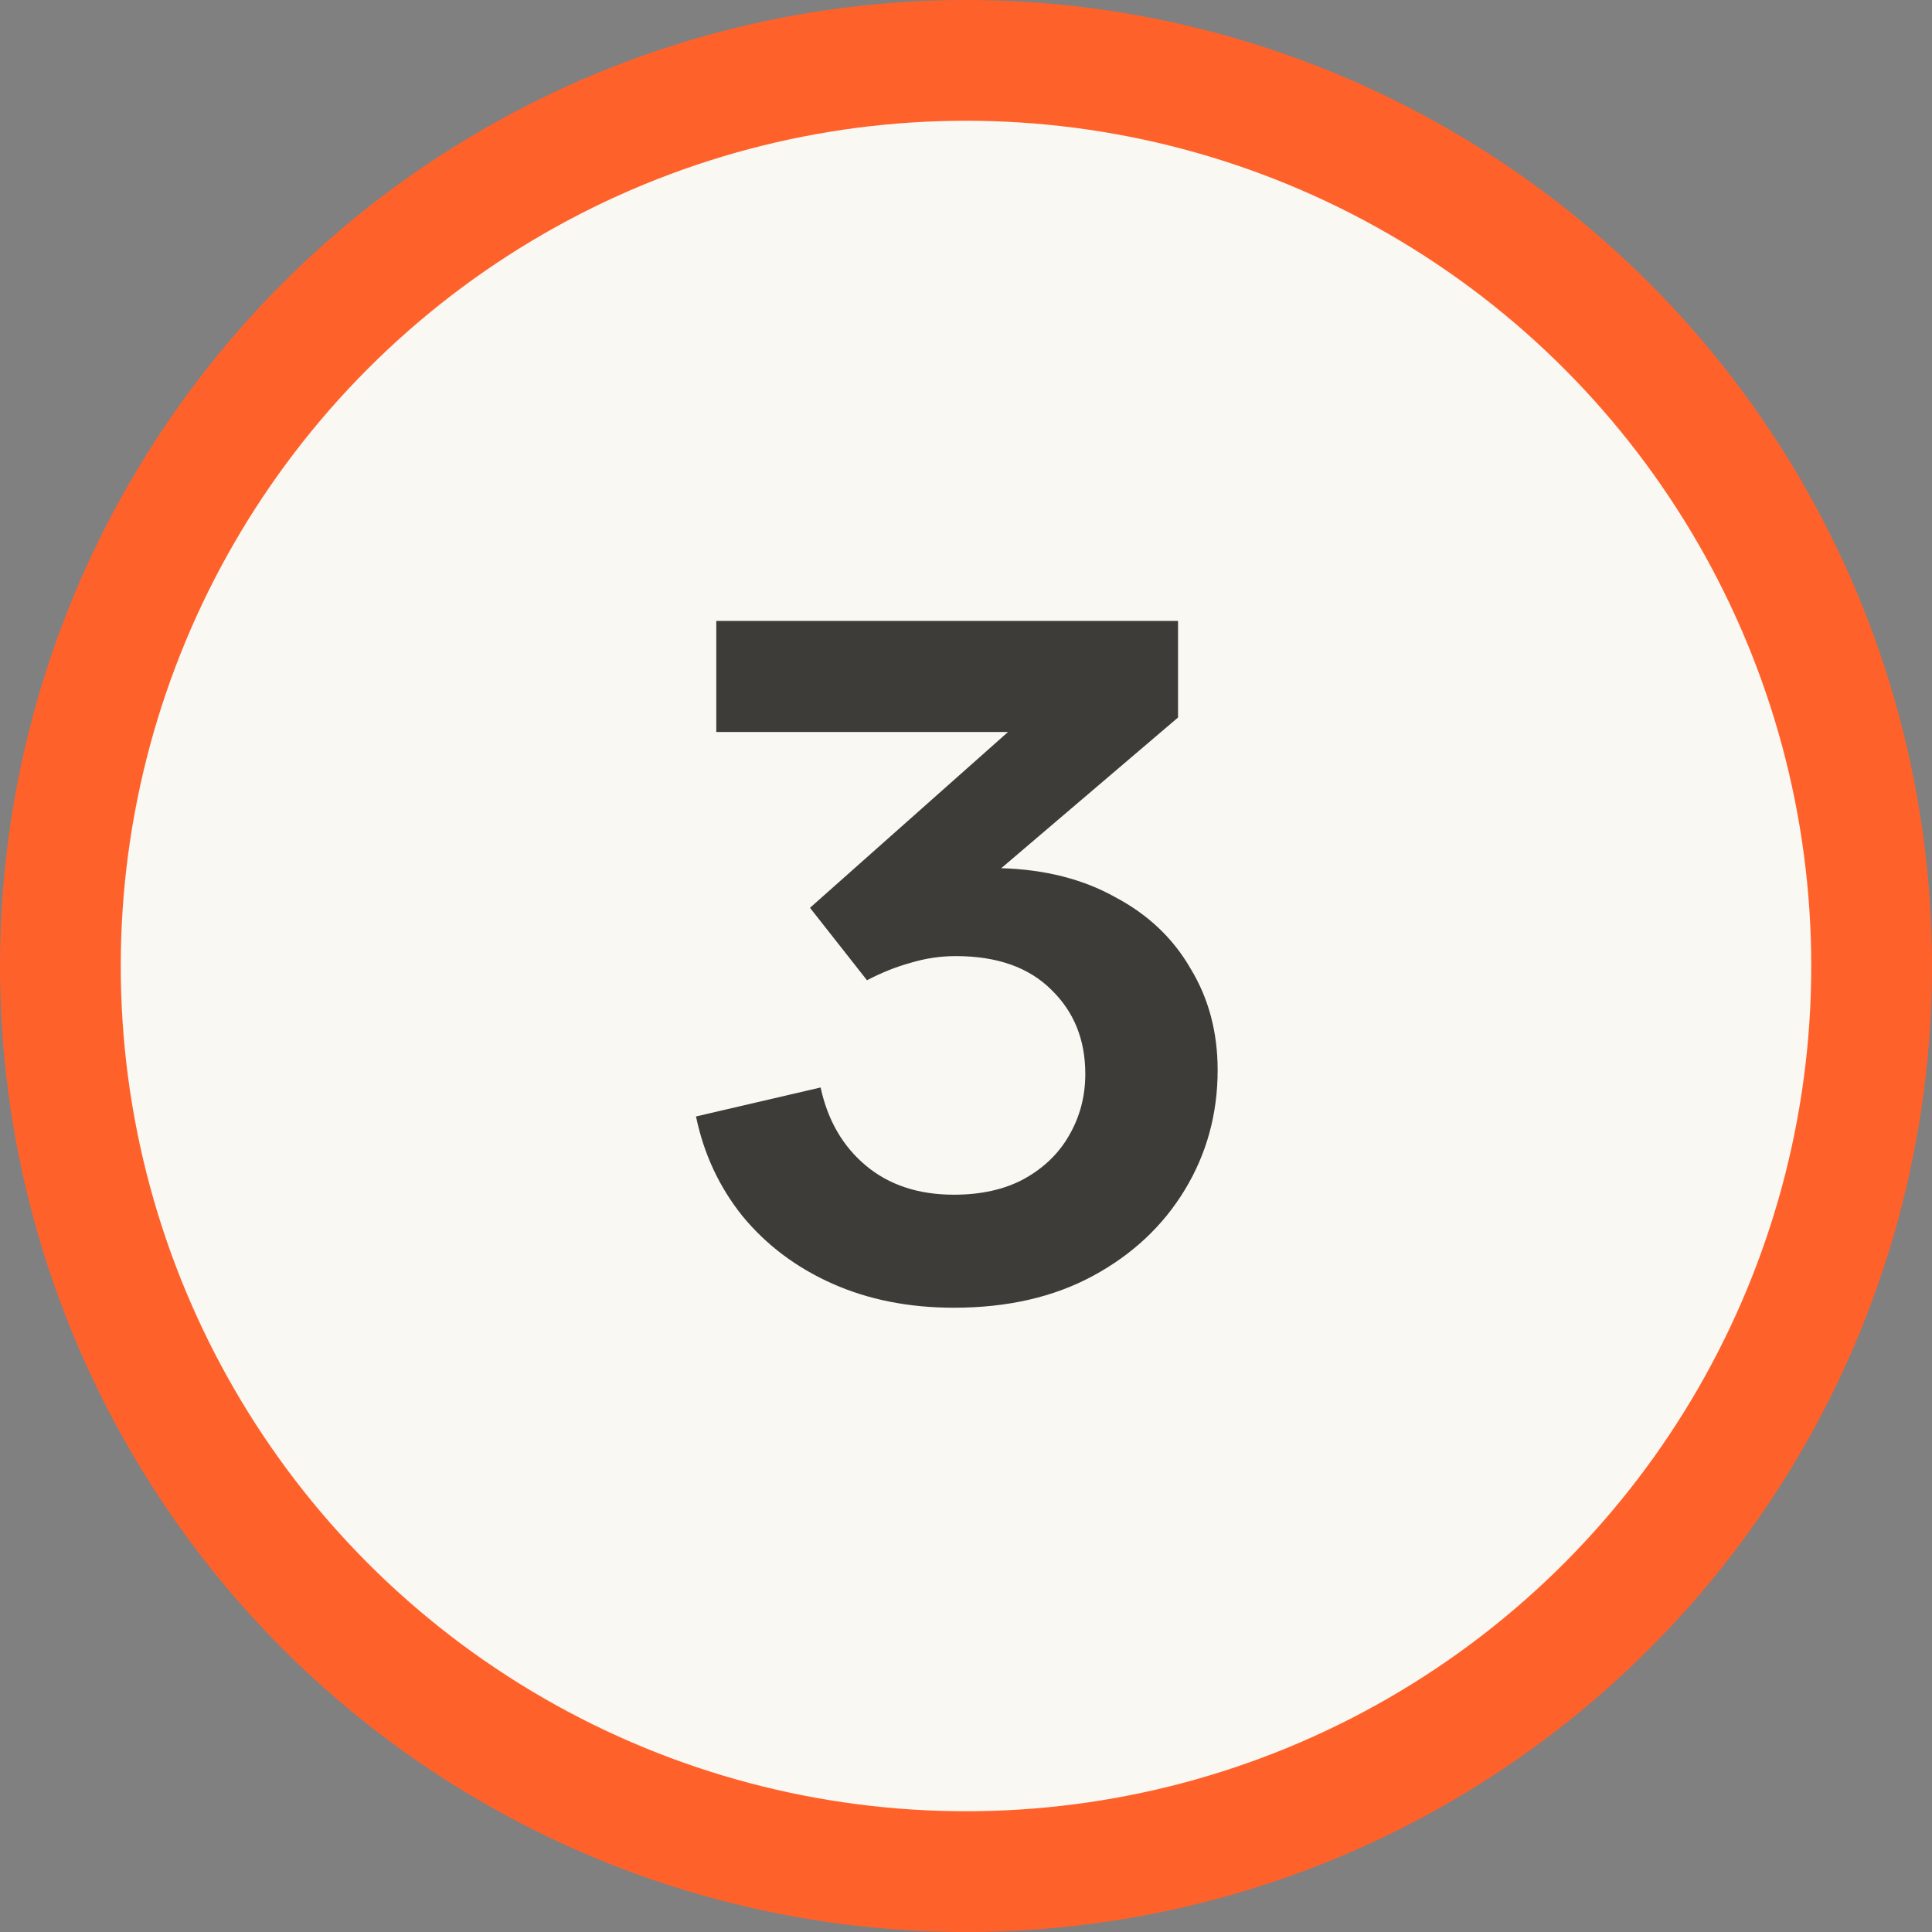 <svg width="64" height="64" viewBox="0 0 64 64" fill="none" xmlns="http://www.w3.org/2000/svg">
<rect x="0" y="0" width="64" height="64" fill="#808080" stroke="none"/>
<circle cx="32" cy="32" r="30" fill="#FAF8F2" stroke="#FF612B" stroke-width="4"/>
<path d="M31.6 43.32C30.107 43.32 28.762 43.053 27.568 42.52C26.373 41.987 25.381 41.24 24.592 40.28C23.824 39.32 23.312 38.221 23.056 36.984L27.184 36.024C27.419 37.112 27.92 37.976 28.688 38.616C29.456 39.256 30.427 39.576 31.6 39.576C32.496 39.576 33.264 39.405 33.904 39.064C34.565 38.701 35.066 38.221 35.408 37.624C35.77 37.005 35.952 36.323 35.952 35.576C35.952 34.445 35.578 33.517 34.832 32.792C34.085 32.045 33.029 31.672 31.664 31.672C31.152 31.672 30.651 31.747 30.16 31.896C29.691 32.024 29.21 32.216 28.72 32.472L26.832 30.072L33.392 24.248H23.728V20.568H39.024V23.768L33.168 28.76C34.618 28.803 35.877 29.123 36.944 29.72C38.032 30.296 38.864 31.085 39.44 32.088C40.037 33.069 40.336 34.189 40.336 35.448C40.336 36.899 39.973 38.221 39.248 39.416C38.523 40.611 37.509 41.56 36.208 42.264C34.907 42.968 33.37 43.32 31.6 43.32Z" fill="#3D3C38"/>
</svg>
